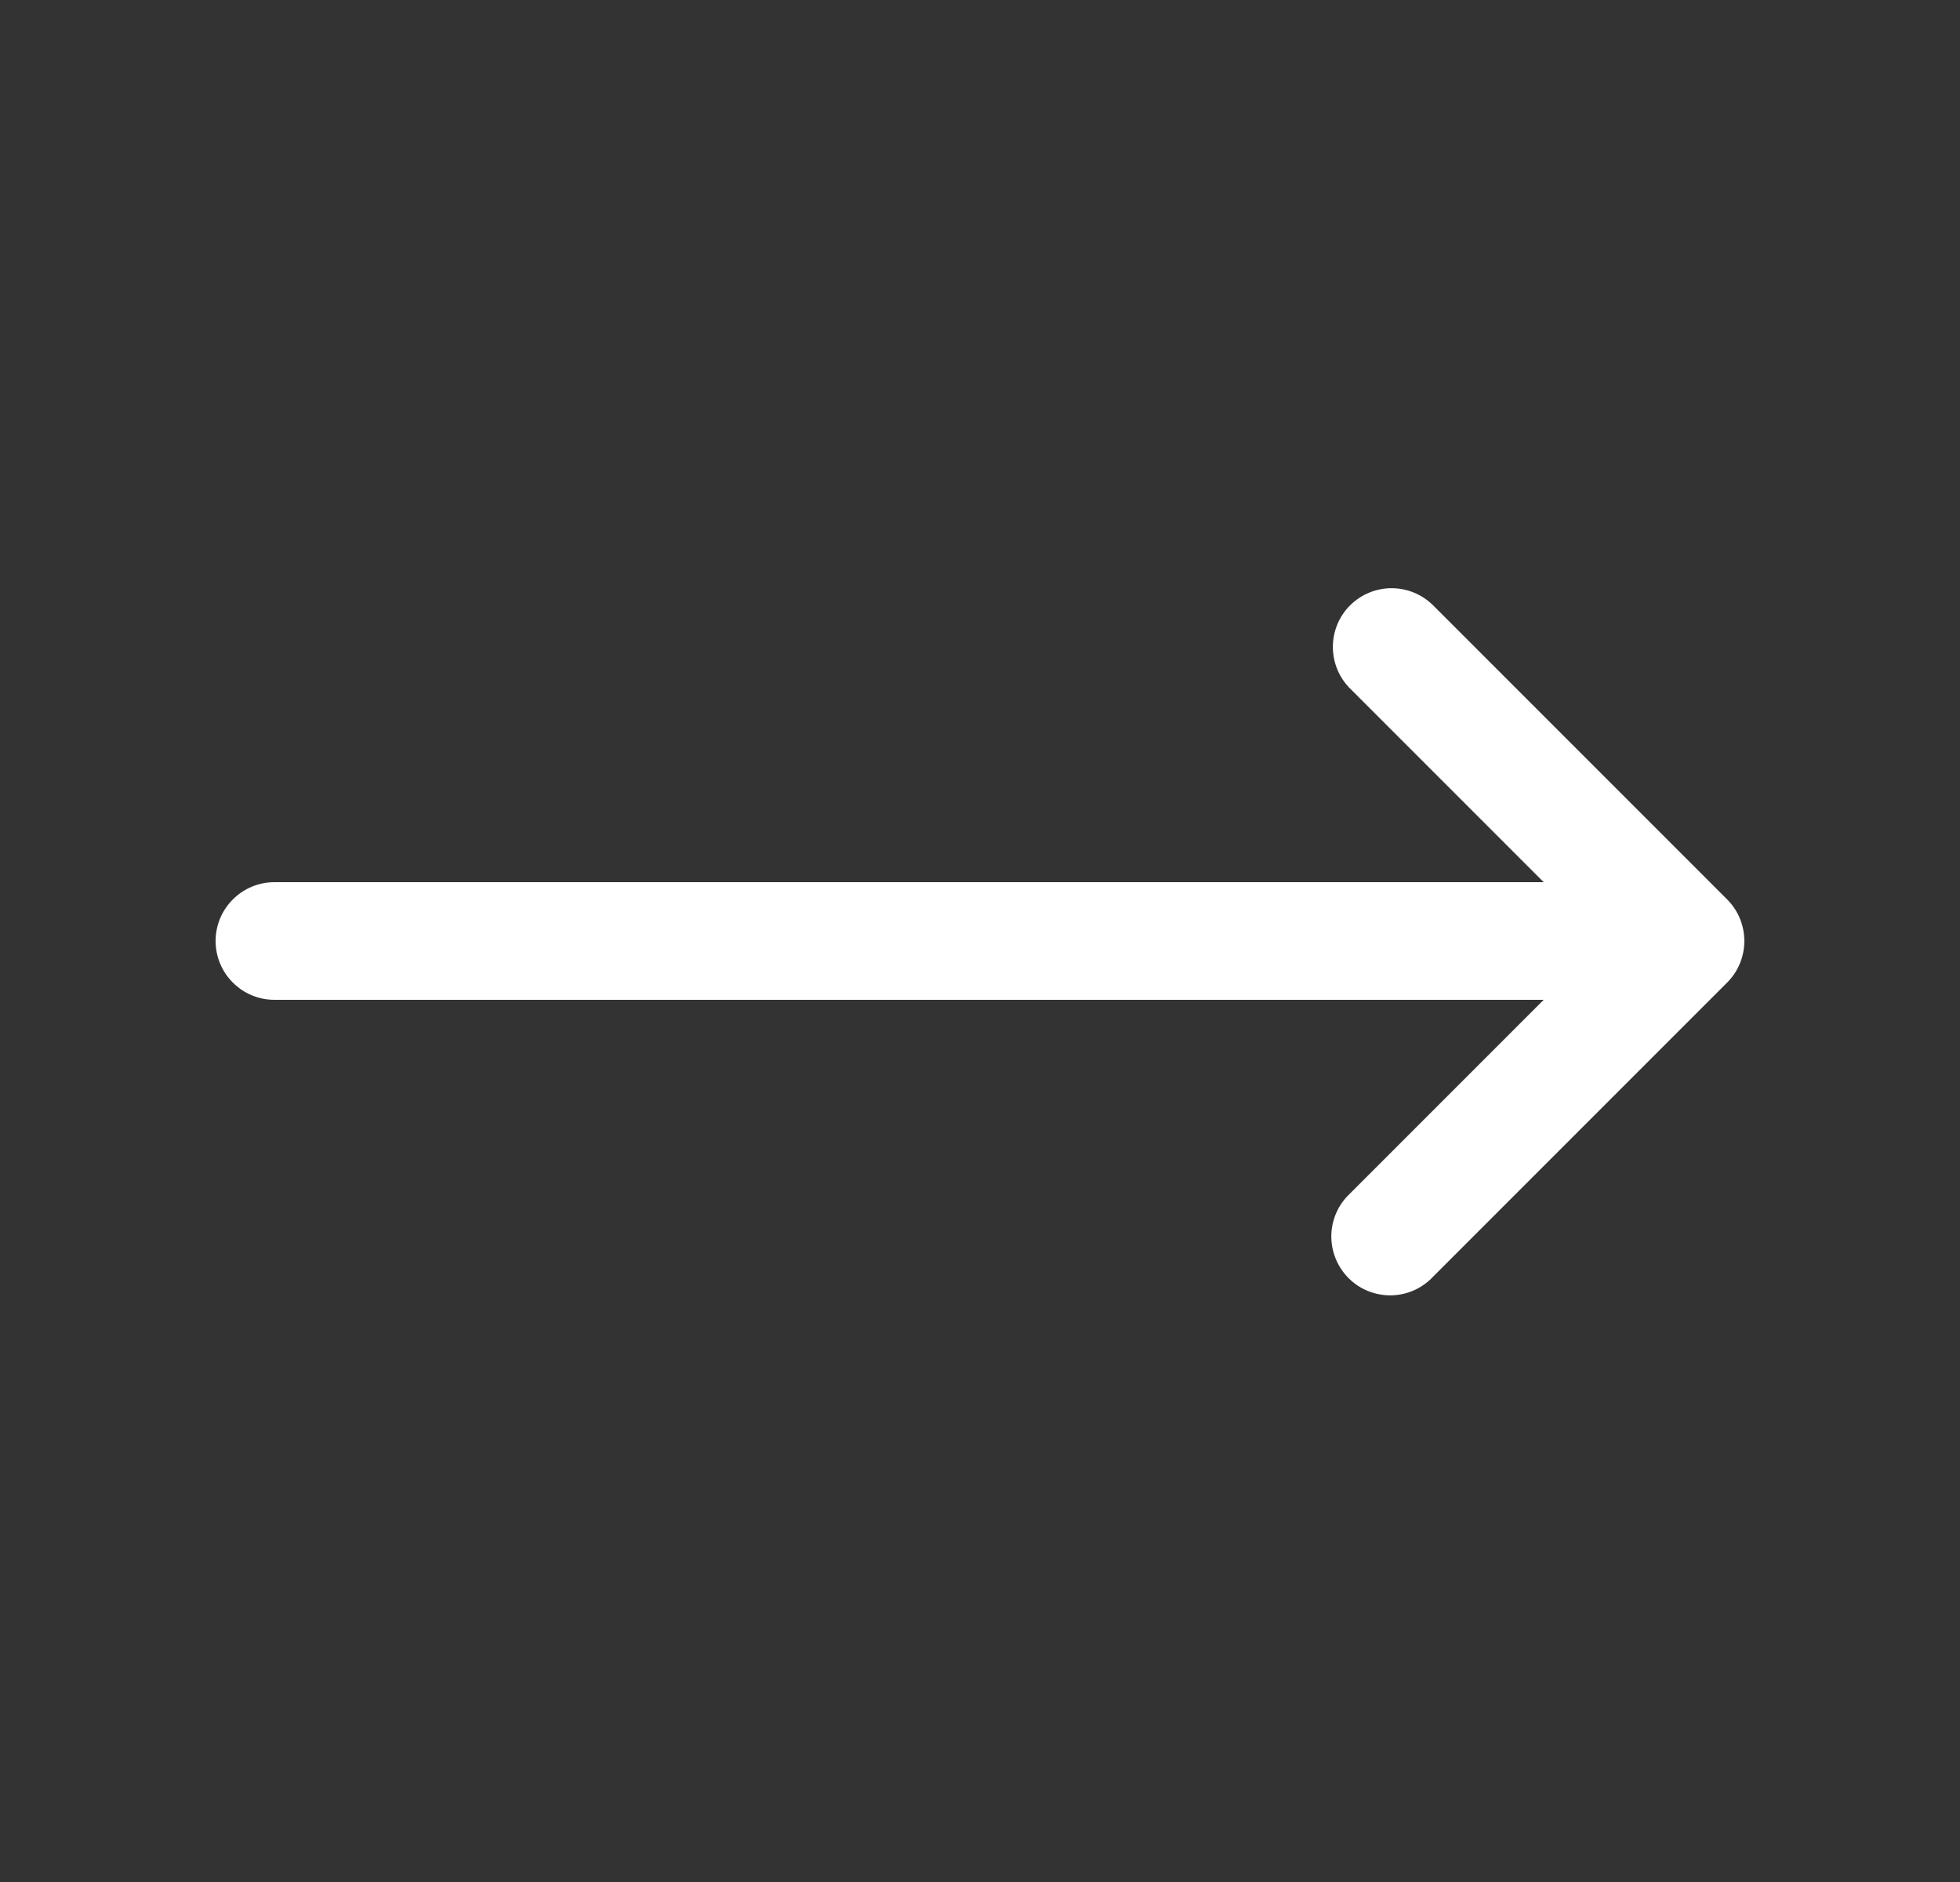 <svg width="25" height="24" viewBox="0 0 25 24" fill="none" xmlns="http://www.w3.org/2000/svg">
<rect x="0" y="0" width="25" height="24" fill="#333333" stroke="none"/>
<path fill-rule="evenodd" clip-rule="evenodd" d="M17.22 7.72C17.361 7.58 17.551 7.501 17.75 7.501C17.949 7.501 18.139 7.58 18.28 7.72L22.03 11.47C22.171 11.611 22.249 11.801 22.249 12C22.249 12.199 22.171 12.389 22.03 12.53L18.28 16.28C18.211 16.354 18.128 16.413 18.037 16.454C17.945 16.495 17.845 16.517 17.744 16.519C17.644 16.52 17.544 16.502 17.45 16.464C17.357 16.427 17.272 16.37 17.201 16.299C17.13 16.228 17.074 16.143 17.036 16.05C16.998 15.956 16.98 15.856 16.981 15.756C16.983 15.655 17.005 15.556 17.046 15.463C17.087 15.371 17.146 15.289 17.22 15.22L19.69 12.75H3.5C3.301 12.75 3.11 12.671 2.97 12.53C2.829 12.39 2.75 12.199 2.75 12C2.75 11.801 2.829 11.61 2.97 11.47C3.11 11.329 3.301 11.25 3.5 11.25H19.69L17.22 8.78C17.079 8.639 17.001 8.449 17.001 8.25C17.001 8.051 17.079 7.861 17.22 7.72Z" fill="white"/>
</svg>
